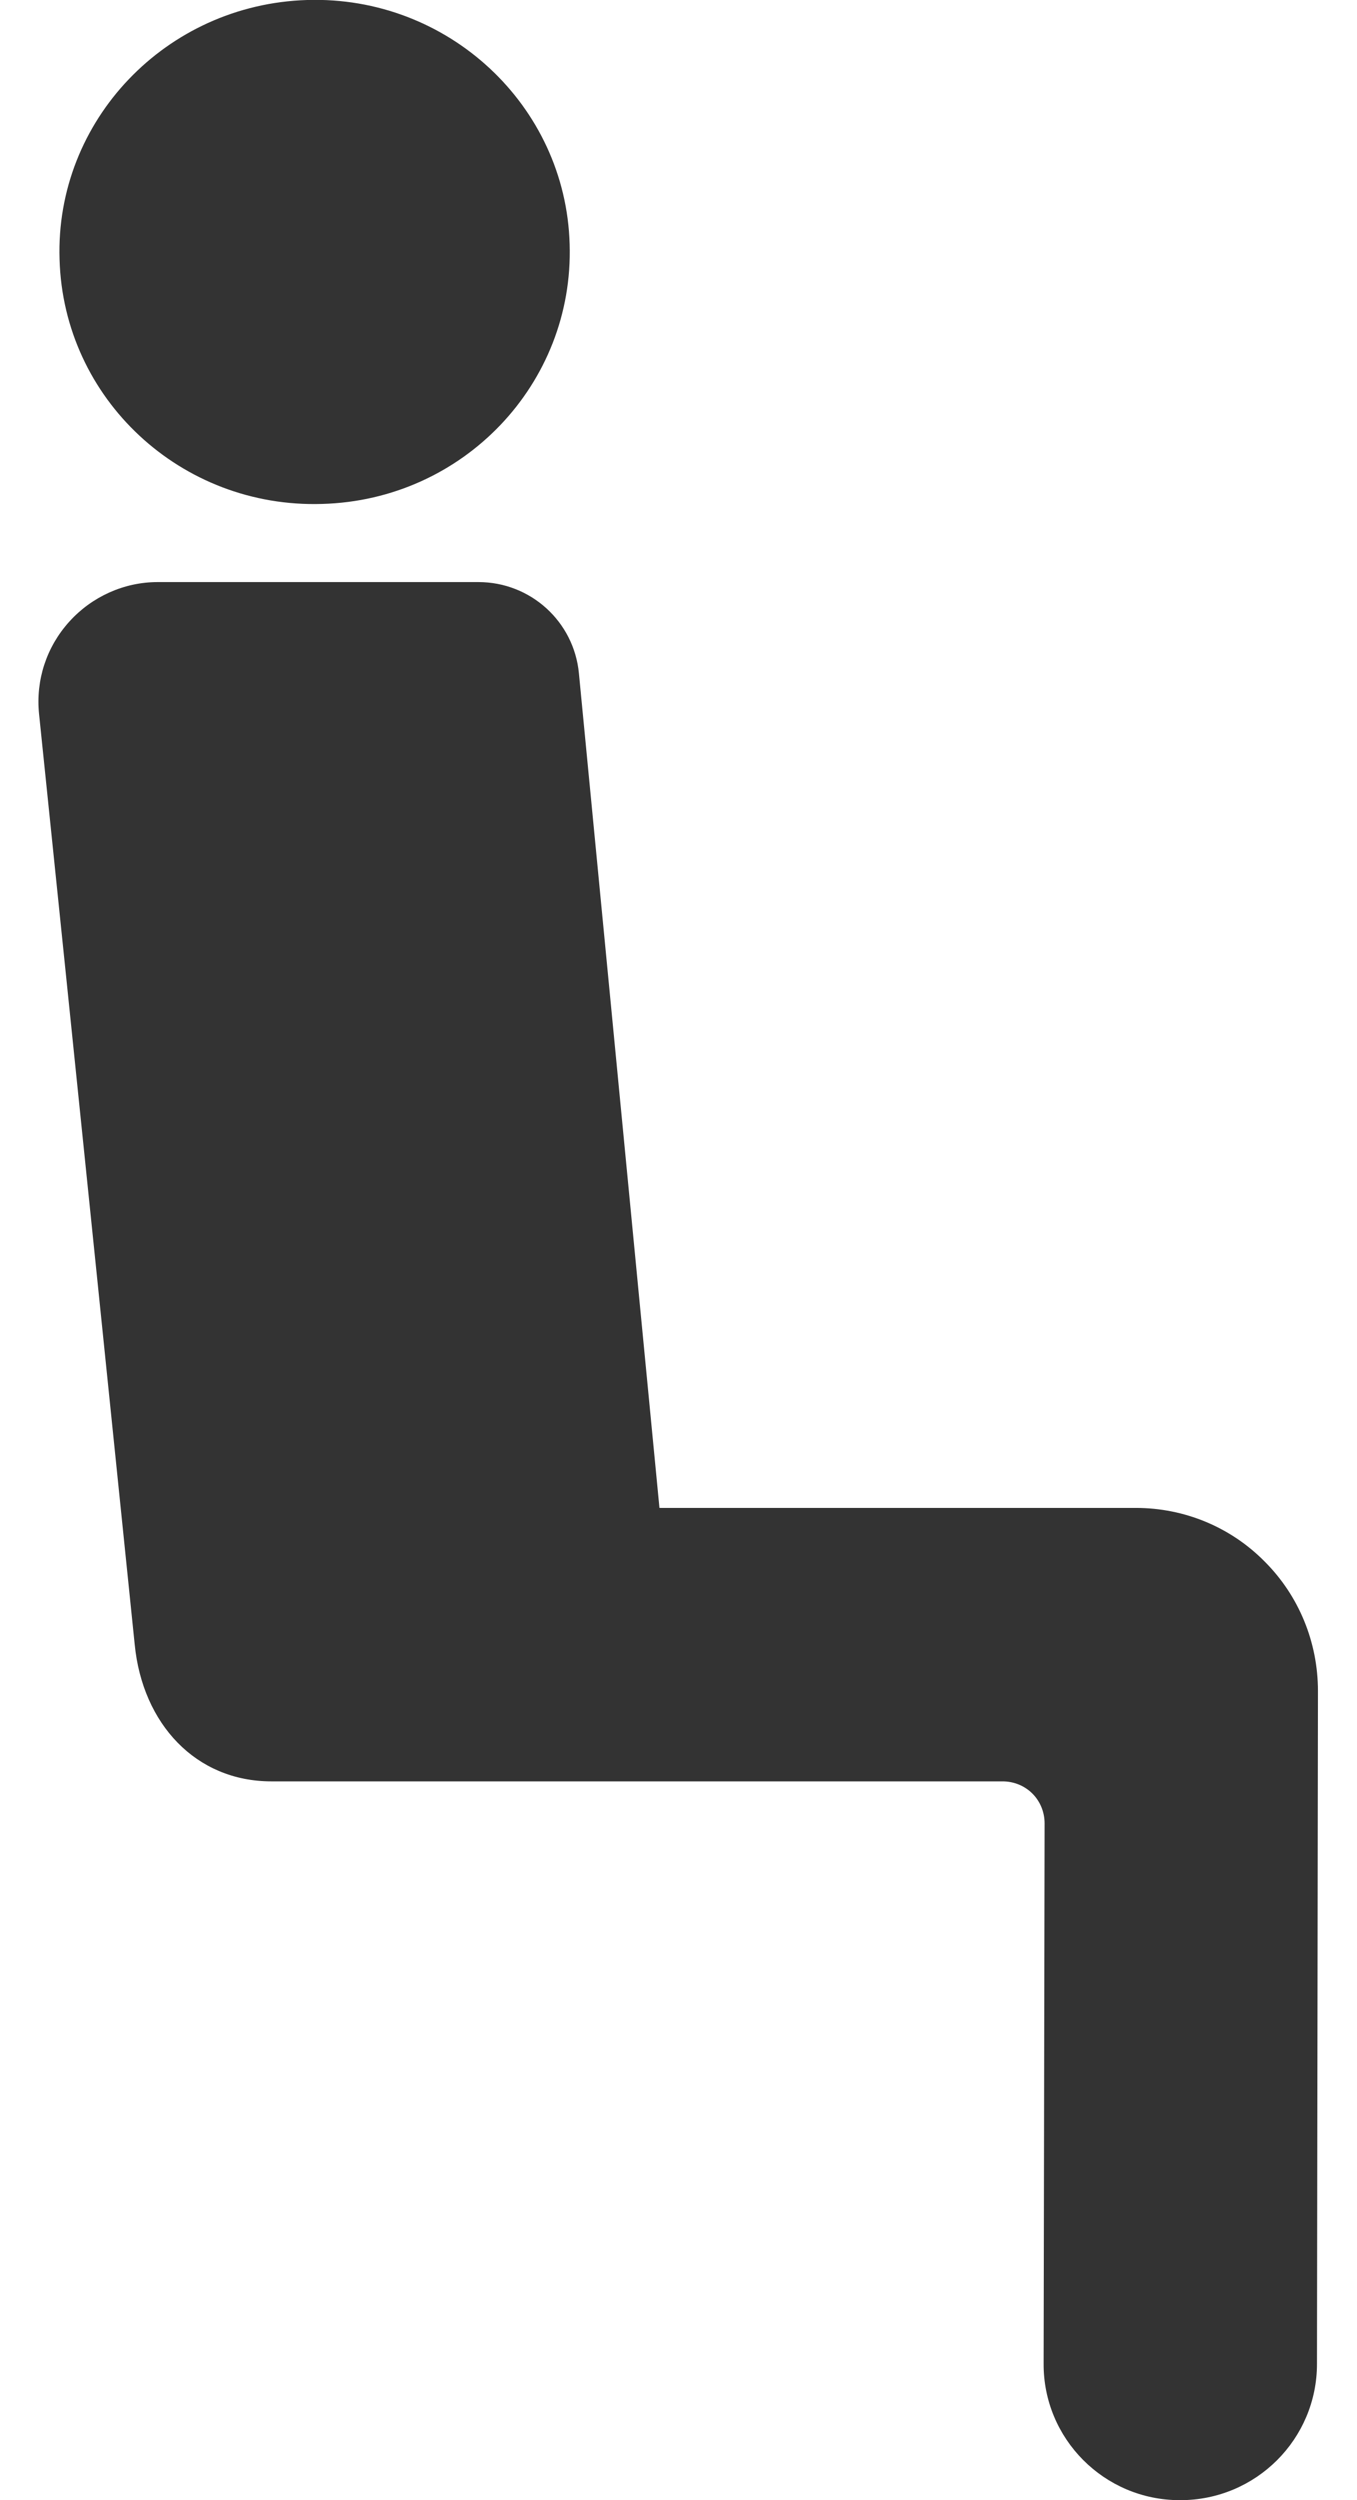 <?xml version="1.0" encoding="utf-8"?>
<!-- Generator: Adobe Illustrator 22.0.1, SVG Export Plug-In . SVG Version: 6.00 Build 0)  -->
<svg version="1.1" id="Capa_1" xmlns="http://www.w3.org/2000/svg" xmlns:xlink="http://www.w3.org/1999/xlink" x="0px" y="0px"
	 viewBox="0 0 278 512" style="enable-background:new 0 0 278 512;" xml:space="preserve">
<style type="text/css">
	.st0{fill:#333333;}
</style>
<g>
	<g>
		<path class="st0" d="M66,103.2c-28.9,0.9-53-21.5-53.8-50.1C11.3,24.7,34,0.9,62.9,0s53,21.6,53.8,50
			C117.6,78.6,94.9,102.4,66,103.2z"/>
		<path class="st0" d="M8,146.2c-0.7-6.9,1.5-13.7,6.2-18.9c4.6-5.1,11.2-8.1,18.1-8.1H98c10.7,0,19.6,8.1,20.6,18.7l16.5,170.9
			h97.6c9.9,0,19.4,3.9,26.4,11c7,7,10.9,16.5,10.9,26.5l-0.2,137.8c0,15.4-12.5,27.9-28,27.9c0,0,0,0-0.1,0
			c-15.5,0-28-12.6-27.9-28l0.2-110.6c0-2.3-0.9-4.5-2.5-6.1s-3.8-2.5-6.1-2.5H55.6c-15.5,0-26.4-11.8-28-28
			C27.5,335.7,14,204.2,8,146.2z"/>
	</g>
</g>
</svg>
